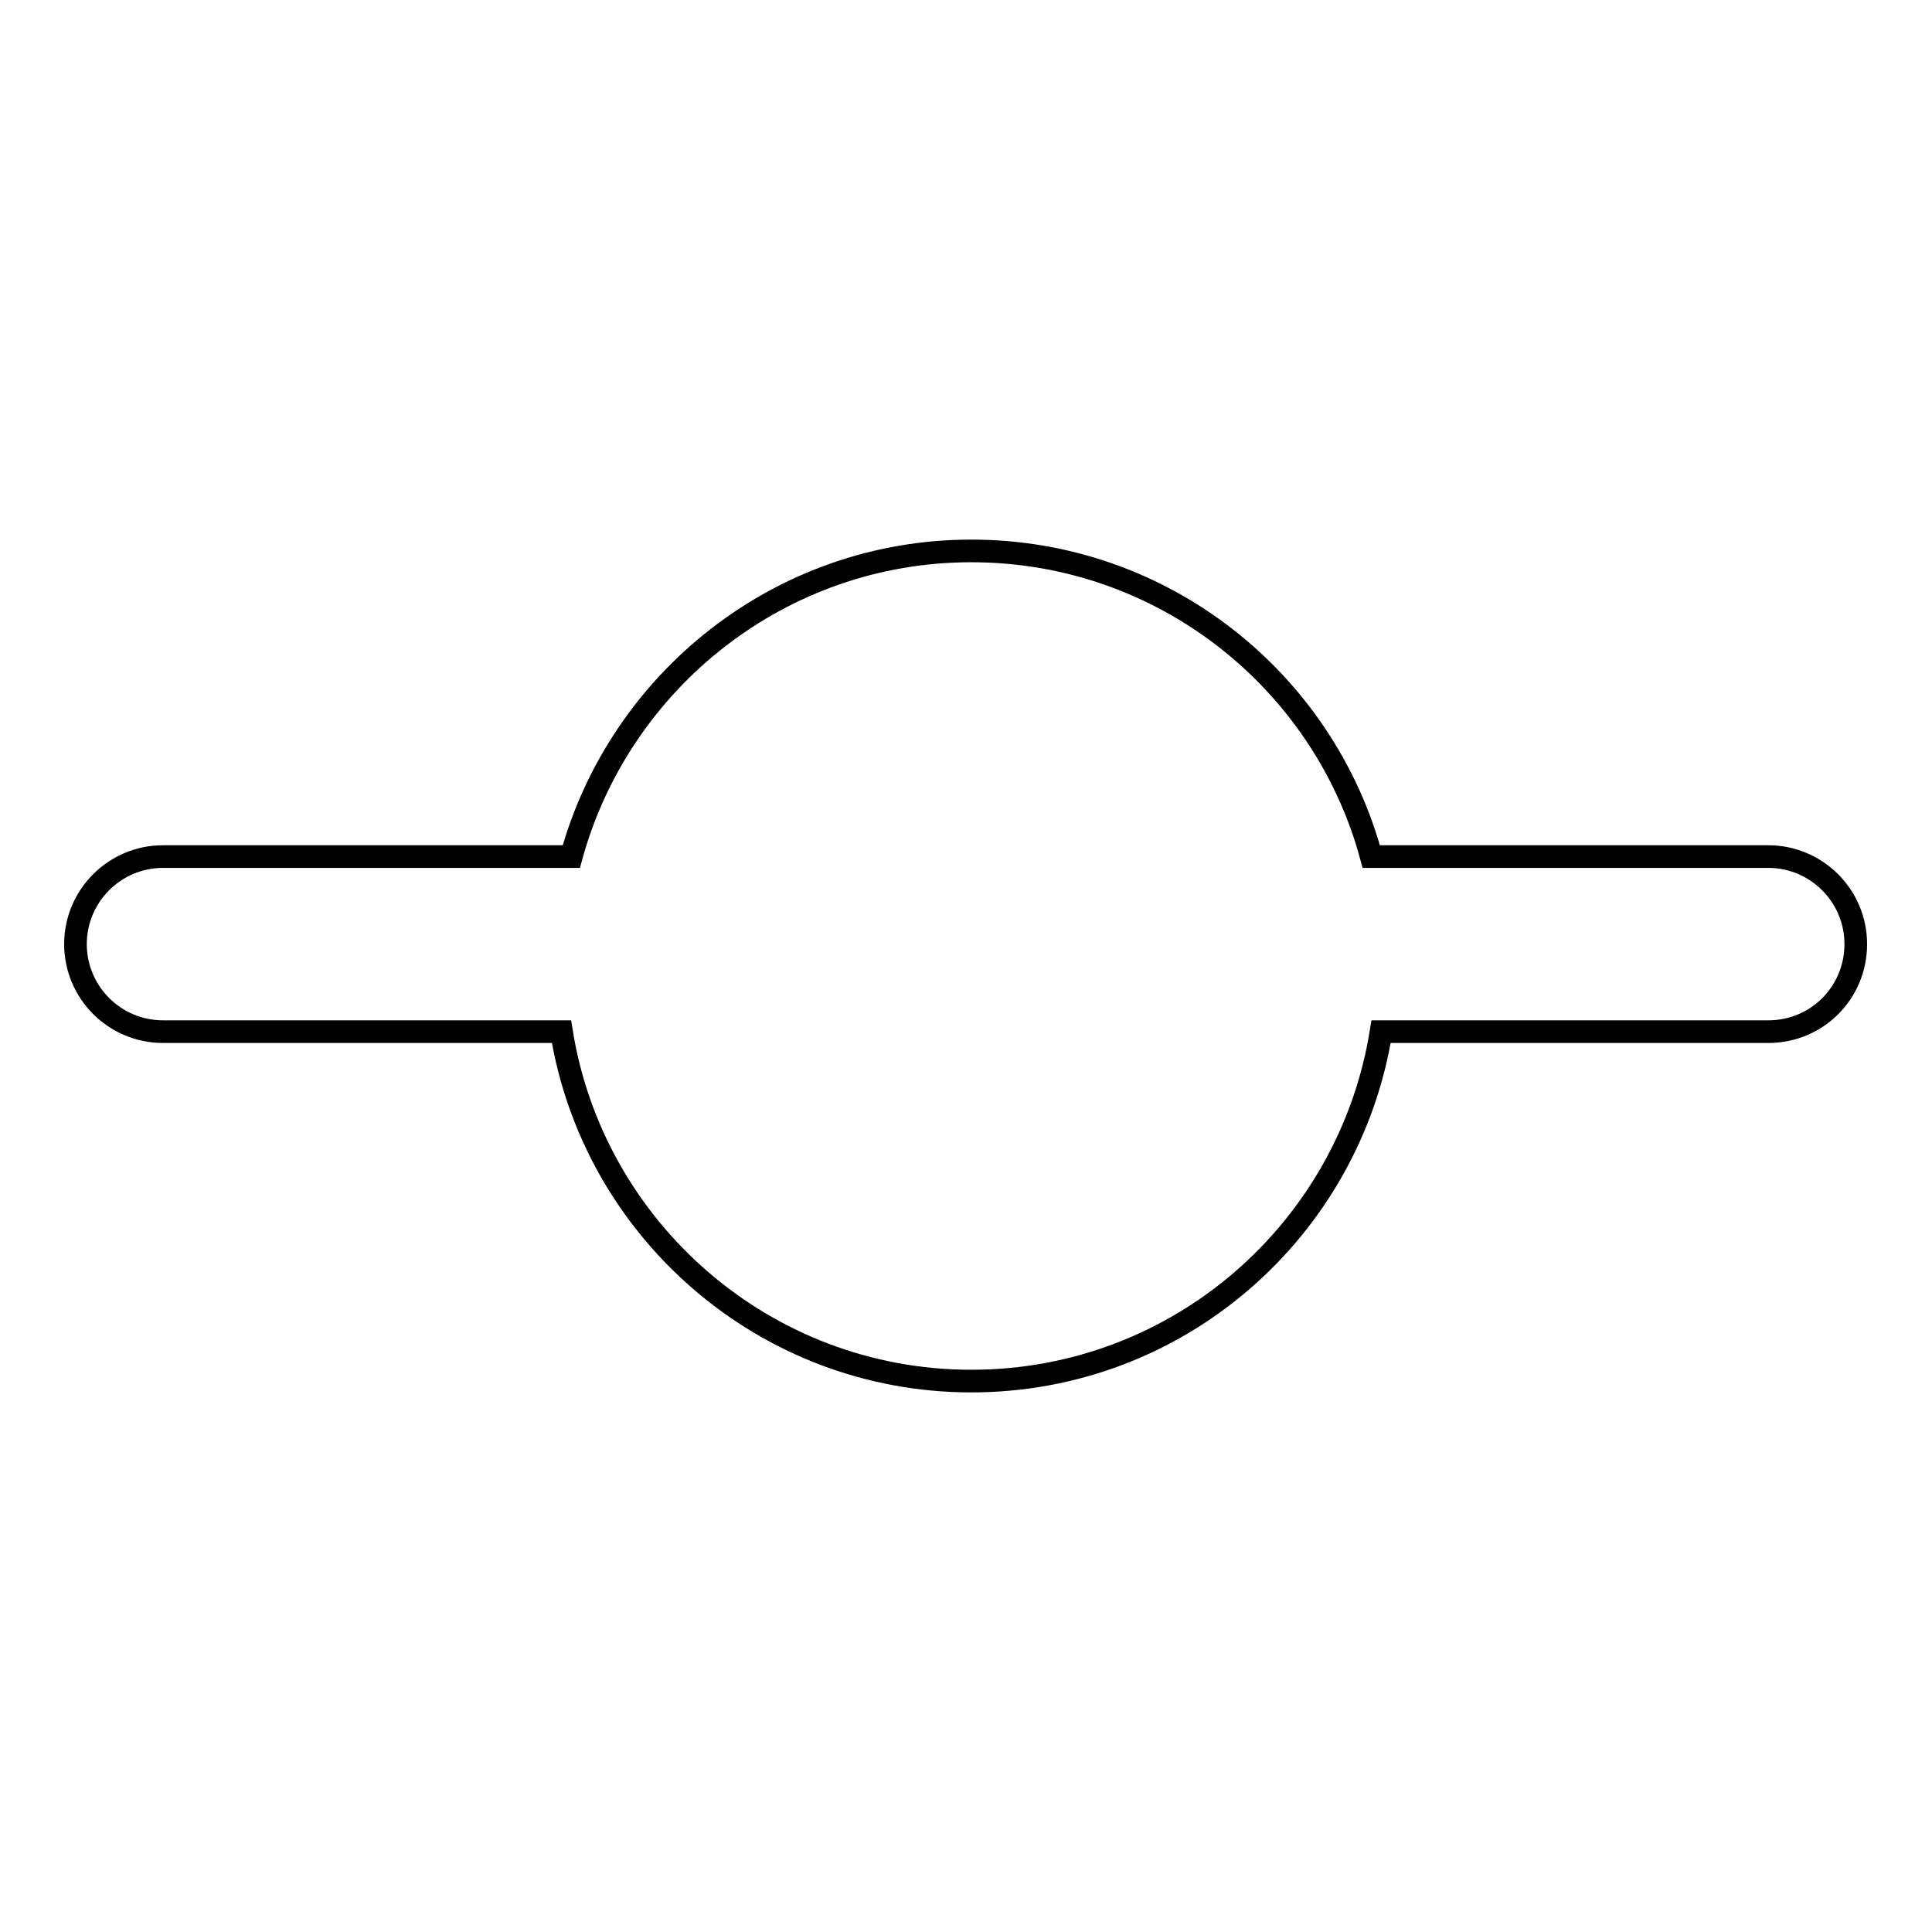 <?xml version="1.0" encoding="utf-8"?>
<!-- Svg Vector Icons : http://www.onlinewebfonts.com/icon -->
<!DOCTYPE svg PUBLIC "-//W3C//DTD SVG 1.1//EN" "http://www.w3.org/Graphics/SVG/1.1/DTD/svg11.dtd">
<svg version="1.1" xmlns="http://www.w3.org/2000/svg" xmlns:xlink="http://www.w3.org/1999/xlink" x="0px" y="0px" viewBox="0 0 256 256" enable-background="new 0 0 256 256" xml:space="preserve">
<g><g><path stroke-width="3" fill-opacity="0" stroke="#000000"  d="M234.3,136.7H183c-4.2,26.2-26.8,46.3-54.3,46.3c-27.4,0-50.1-20.1-54.3-46.3H21.6c-6.4,0-11.6-5.2-11.6-11.6s5.2-11.6,11.6-11.6h54.1c6.4-23.3,27.7-40.5,53-40.5c25.4,0,46.7,17.2,53,40.5h52.6c6.4,0,11.6,5.2,11.6,11.6S240.8,136.7,234.3,136.7z"/></g></g>
</svg>